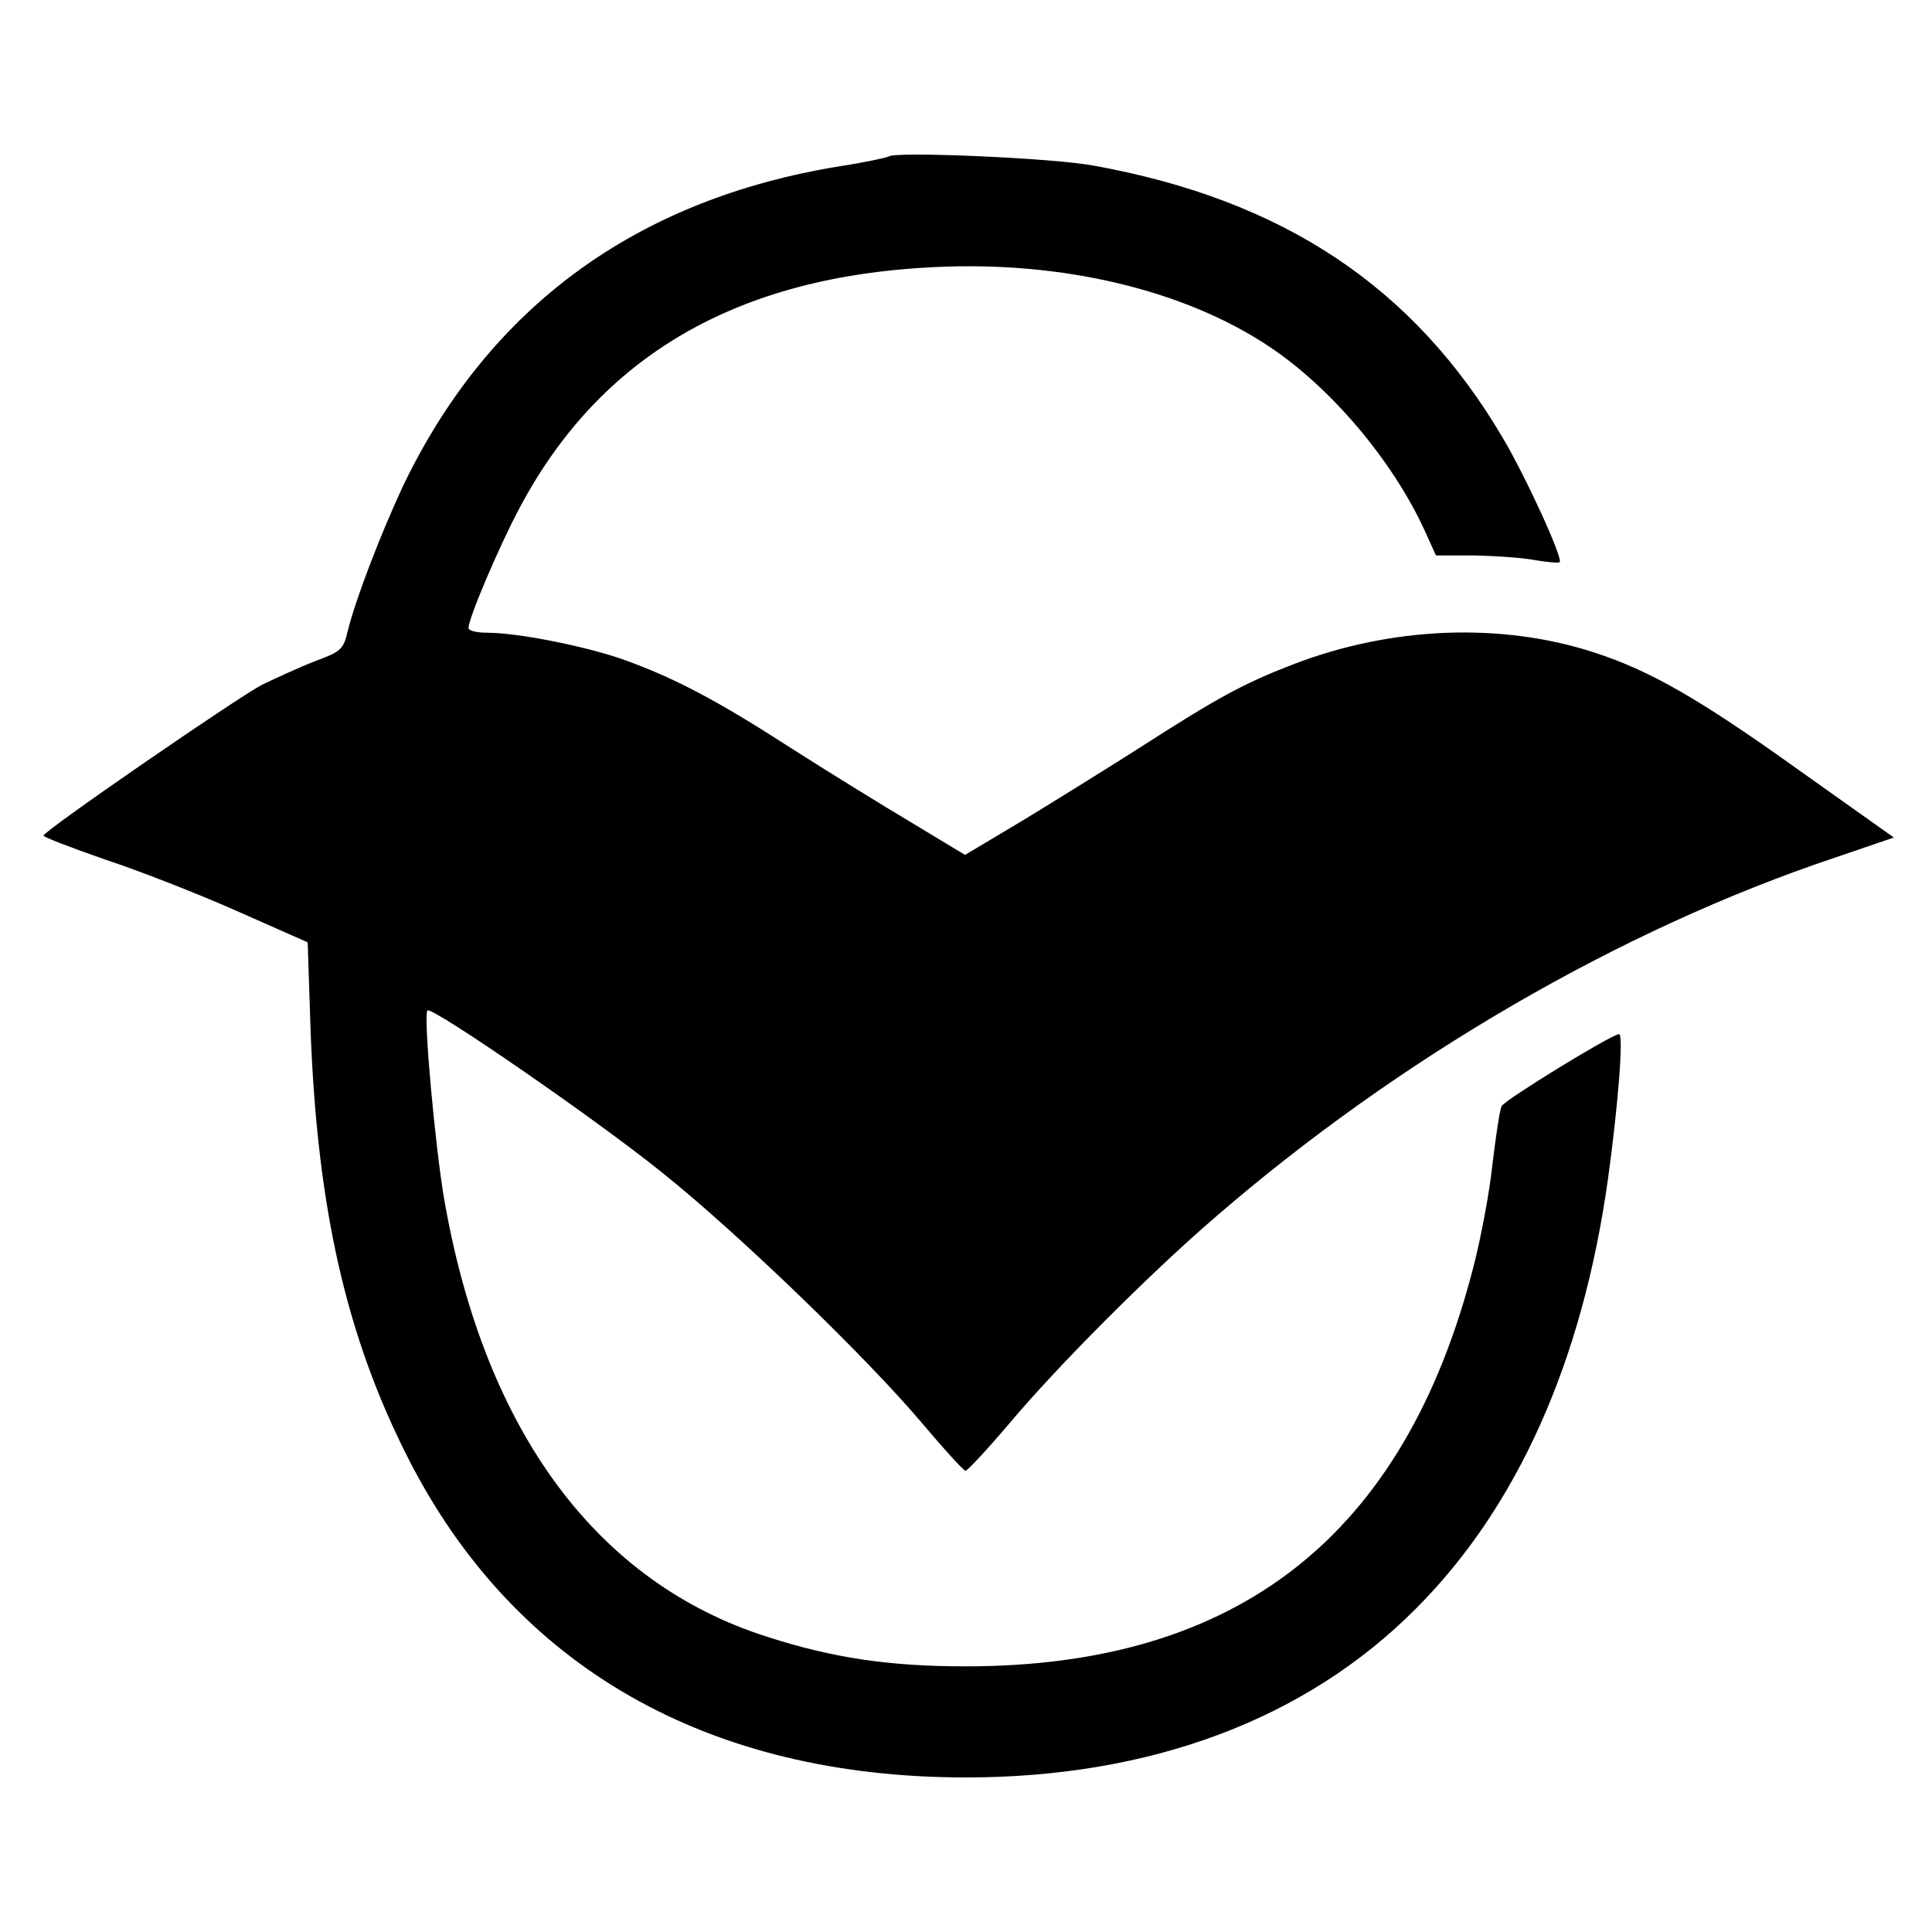 <?xml version="1.0" standalone="no"?>
<!DOCTYPE svg PUBLIC "-//W3C//DTD SVG 20010904//EN"
 "http://www.w3.org/TR/2001/REC-SVG-20010904/DTD/svg10.dtd">
<svg version="1.0" xmlns="http://www.w3.org/2000/svg"
 width="400pt" height="400pt" viewBox="0 0 400 400"
 preserveAspectRatio="xMidYMid meet">
<g transform="translate(0,400) scale(0.1,-0.1)"
fill="#000000" stroke="none">
<path d="M1840 3676 c-3 -2 -48 -12 -100 -20 -422 -68 -727 -291 -905 -661
-45 -96 -98 -233 -115 -301 -9 -39 -14 -43 -68 -63 -31 -12 -81 -35 -110 -49
-53 -28 -451 -302 -452 -312 0 -3 57 -25 126 -49 70 -23 193 -71 274 -107
l147 -65 6 -182 c14 -370 74 -635 203 -888 220 -431 620 -659 1154 -659 382 0
703 120 931 349 210 210 345 511 398 889 21 152 33 302 23 301 -18 -2 -236
-136 -243 -149 -4 -8 -12 -62 -19 -120 -6 -58 -24 -154 -40 -215 -143 -555
-487 -825 -1050 -825 -158 0 -274 17 -411 61 -353 112 -585 425 -669 904 -19
110 -44 384 -35 393 9 9 350 -226 485 -335 158 -126 429 -388 542 -523 44 -52
83 -95 87 -95 4 0 45 44 90 97 98 117 289 309 426 427 381 330 841 597 1283
745 l123 42 -200 142 c-204 146 -306 204 -420 241 -193 63 -421 54 -625 -25
-103 -40 -153 -67 -321 -175 -66 -42 -174 -109 -238 -148 l-119 -71 -111 67
c-62 37 -174 106 -249 154 -155 100 -241 145 -346 183 -79 28 -220 56 -283 56
-22 0 -39 4 -39 10 0 20 63 168 105 247 167 316 451 481 860 500 264 13 516
-47 692 -164 128 -85 255 -235 322 -380 l24 -53 81 0 c45 -1 101 -5 126 -10
25 -4 47 -6 49 -4 8 7 -70 177 -118 258 -184 312 -454 492 -846 563 -84 16
-414 30 -425 19z"/>
</g>
</svg>
